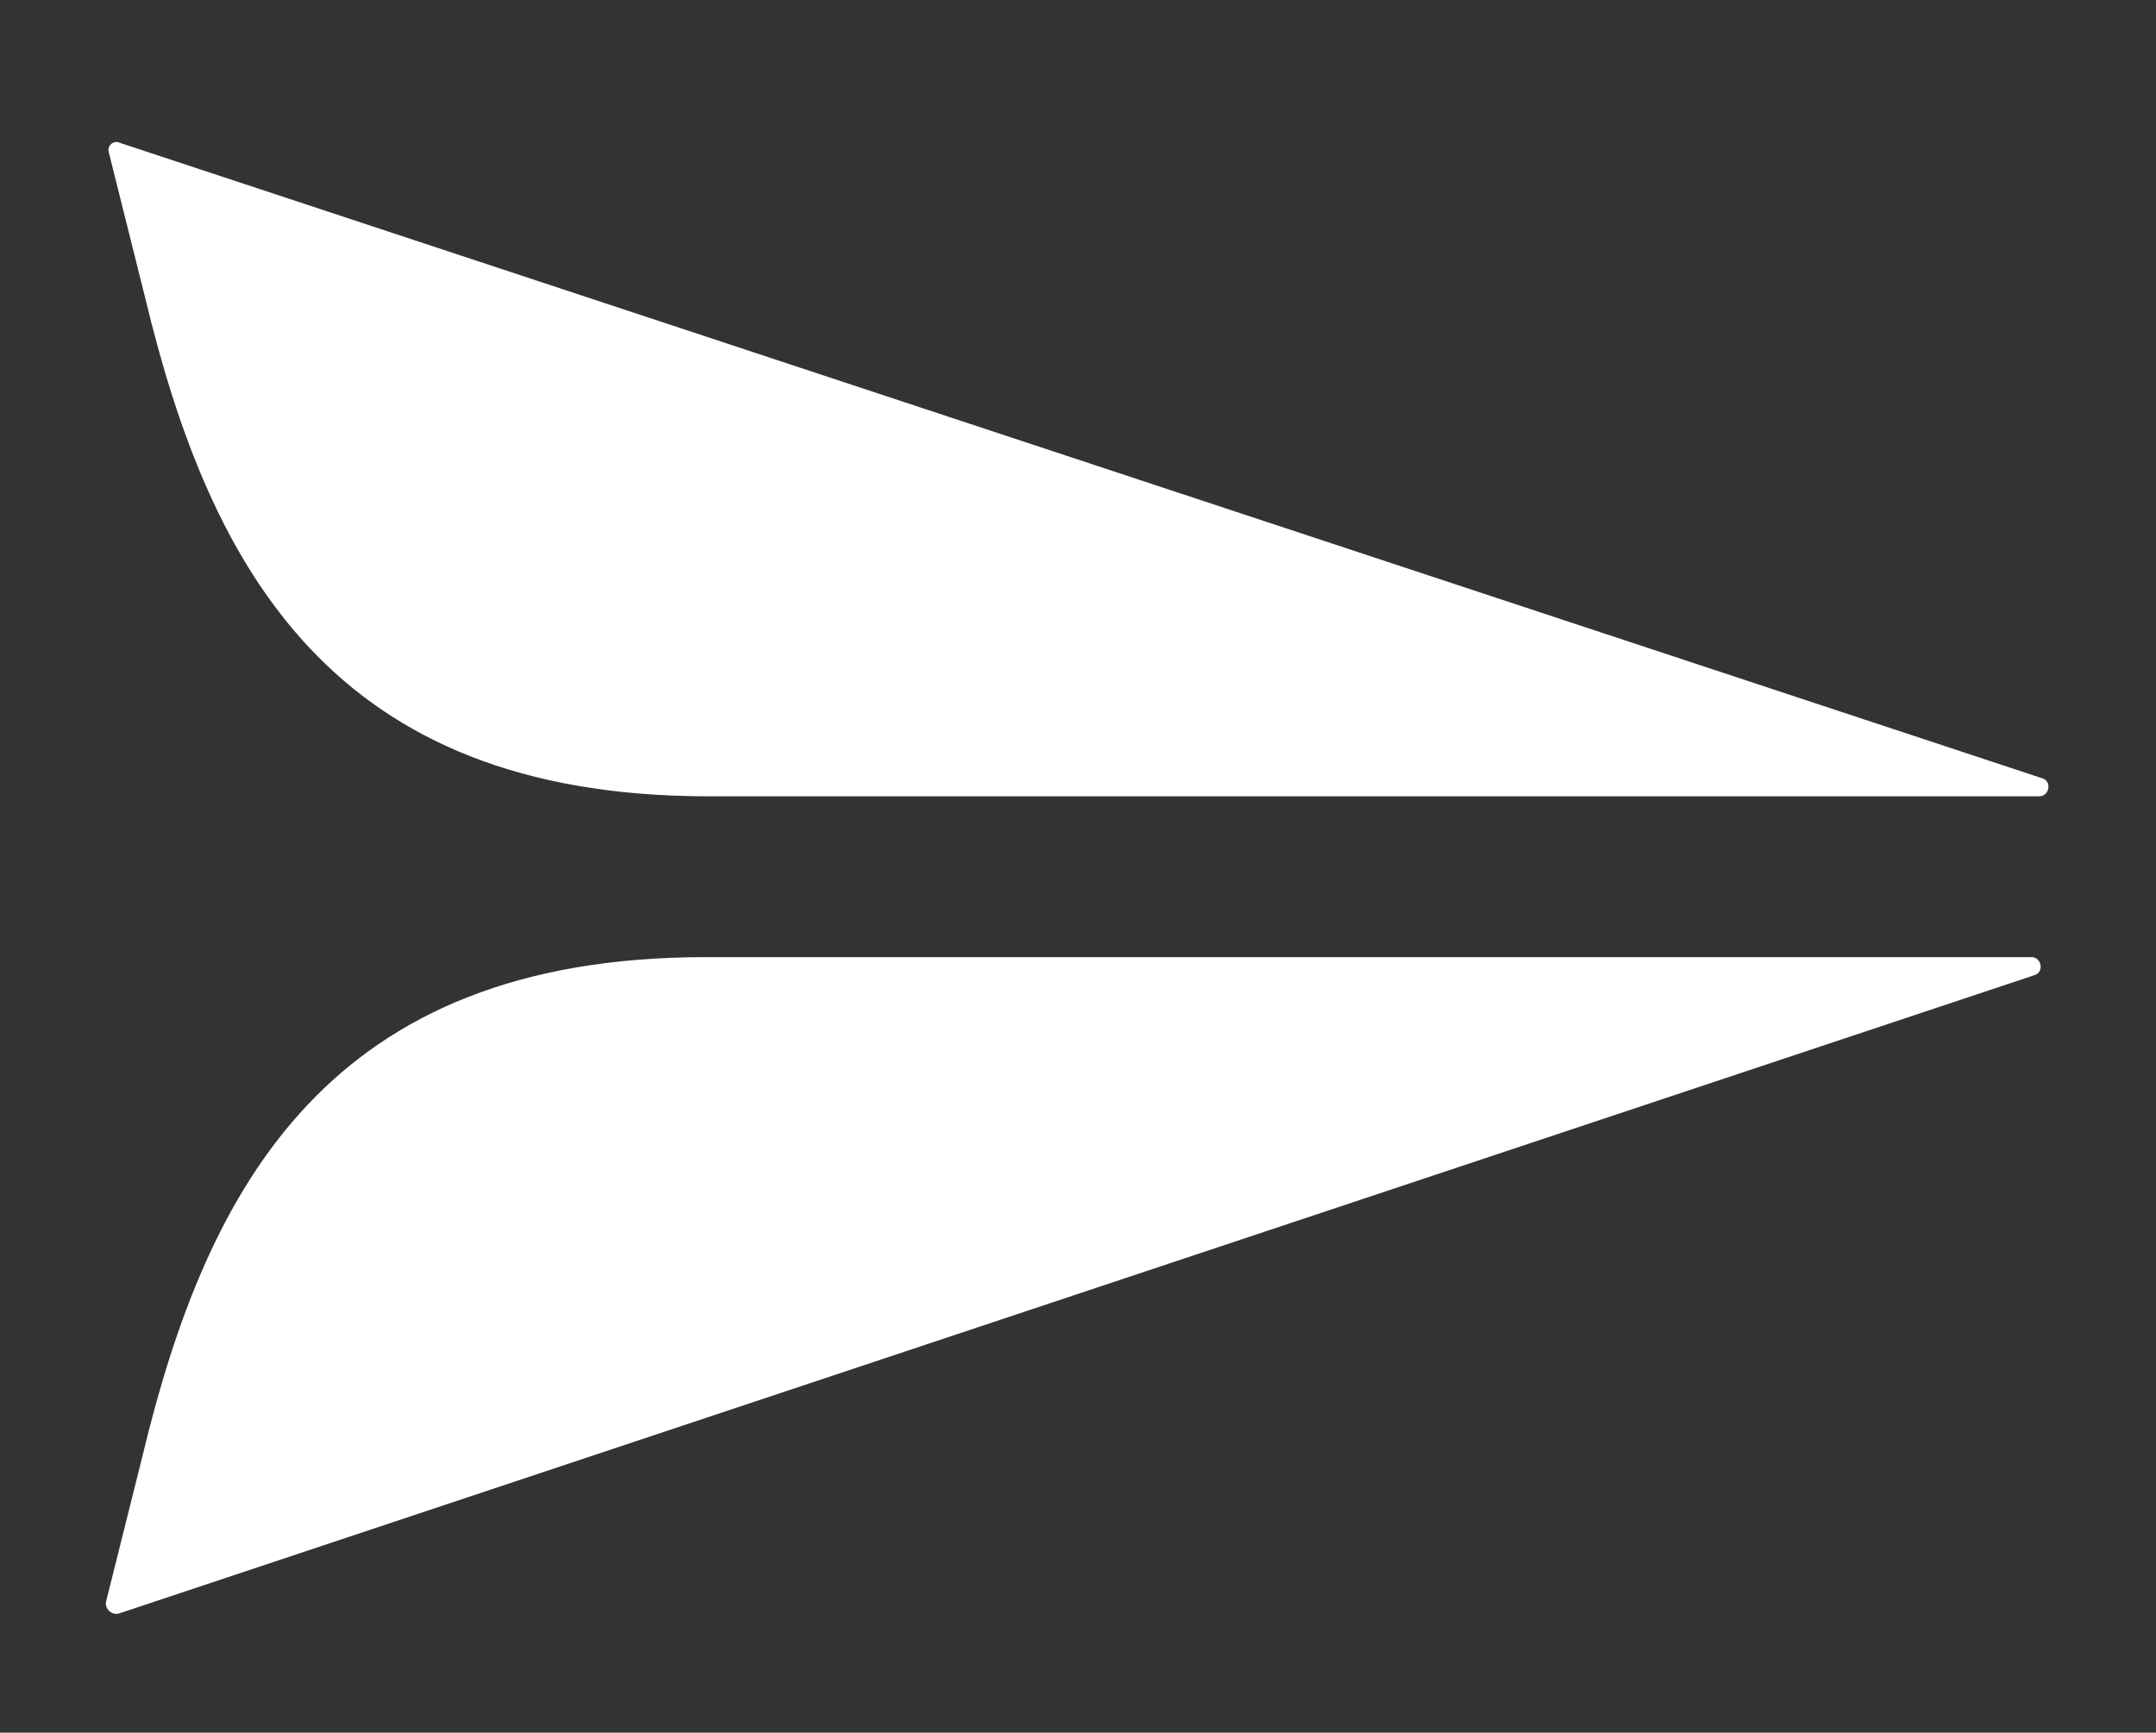 <svg xmlns="http://www.w3.org/2000/svg" xmlns:xlink="http://www.w3.org/1999/xlink" id="Capa_1" x="0px" y="0px" viewBox="0 0 83.1 66.8" style="enable-background:new 0 0 83.1 66.8;" xml:space="preserve">
<rect x="0" y="0" width="83.1" height="66.8" fill="#333333" stroke="none"/>
<style type="text/css">
	.st0{fill:#FFFFFF;}
</style>
<path class="st0" d="M78.7,30c0.4,0.1,0.3,0.7-0.1,0.7H27.3c-14.5,0-19.2-8.8-21.7-19.2L4.2,5.9C4.1,5.6,4.4,5.4,4.6,5.5L78.7,30z"></path>
<path class="st0" d="M78.4,37.6c0.4-0.1,0.3-0.7-0.1-0.7H27.2C12.7,36.9,8,45.7,5.5,56.1l-1.4,5.6C4,62,4.3,62.3,4.6,62.2L78.4,37.6  z"></path>
</svg>
